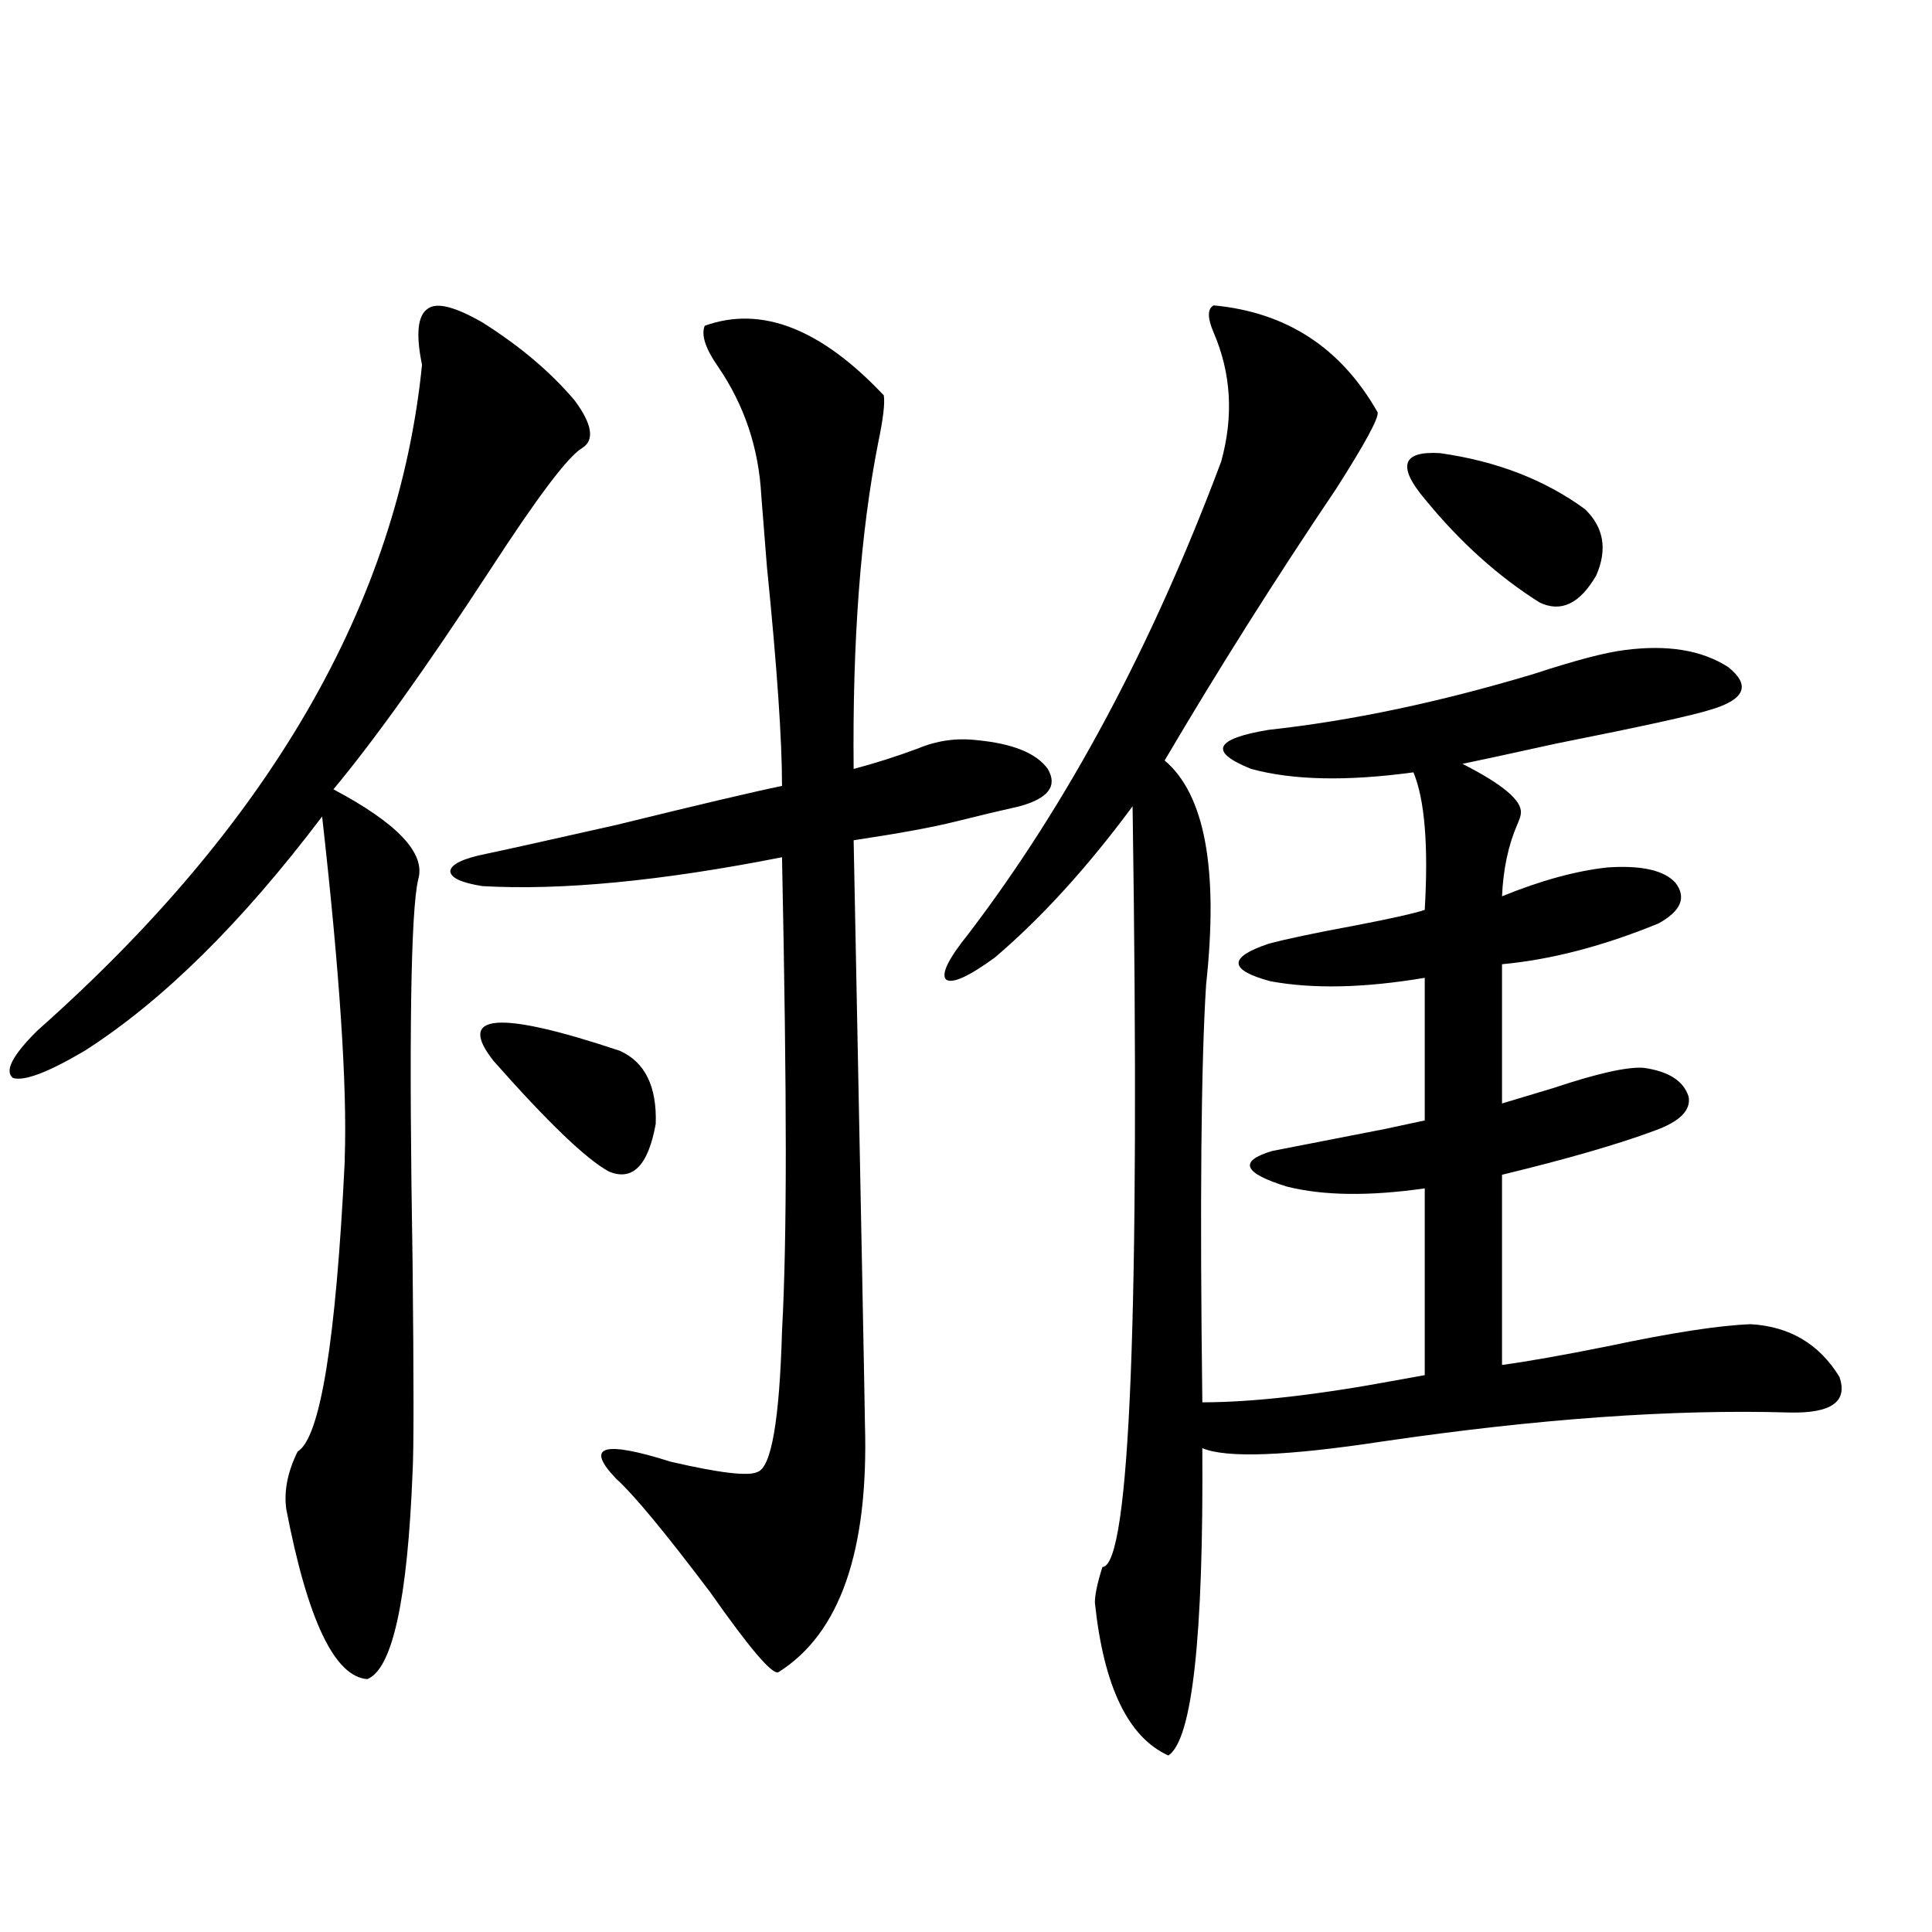 <?xml version="1.0" encoding="utf-8"?>
<!-- Generator: Adobe Illustrator 16.0.0, SVG Export Plug-In . SVG Version: 6.00 Build 0)  -->
<!DOCTYPE svg PUBLIC "-//W3C//DTD SVG 1.1//EN" "http://www.w3.org/Graphics/SVG/1.1/DTD/svg11.dtd">
<svg version="1.1" id="图层_1" xmlns="http://www.w3.org/2000/svg" xmlns:xlink="http://www.w3.org/1999/xlink" x="0px" y="0px"
	 width="1000px" height="1000px" viewBox="0 0 1000 1000" enable-background="new 0 0 1000 1000" xml:space="preserve">
<path d="M249.652,166.855c19.512,12.305,35.441,25.79,47.804,40.43c9.101,12.305,10.396,20.517,3.902,24.609
	c-7.164,4.106-23.094,25.2-47.804,63.281c-32.529,49.81-59.511,87.603-80.974,113.379c33.17,17.578,47.804,33.11,43.901,46.582
	c-3.902,16.411-4.878,82.617-2.927,198.633c0.641,60.946,0.641,96.981,0,108.105c-2.606,66.206-10.411,101.953-23.414,107.227
	c-16.92-1.181-30.898-30.474-41.95-87.891c-1.311-9.366,0.641-19.336,5.854-29.883c11.707-7.031,19.832-57.129,24.39-150.293v-1.758
	c1.296-36.914-2.606-95.801-11.707-176.66C125.098,477.7,84.123,518.13,43.804,543.906c-18.871,11.138-31.219,15.82-37.072,14.063
	c-4.558-3.516-0.335-11.714,12.683-24.609c120.317-106.636,186.657-221.484,199.02-344.531c-3.262-15.82-2.286-25.488,2.927-29.004
	C225.903,156.309,235.339,158.657,249.652,166.855z M364.771,168.613c29.268-10.547,60.151,1.47,92.681,36.035
	c0.641,4.106-0.335,12.305-2.927,24.609c-9.115,46.294-13.338,102.544-12.683,168.75c11.052-2.925,22.104-6.44,33.17-10.547
	c9.756-4.093,19.832-5.562,30.243-4.395c18.856,1.758,31.219,6.743,37.072,14.941c5.198,8.789,0.32,15.243-14.634,19.336
	c-10.411,2.349-21.463,4.985-33.17,7.91c-11.707,2.938-29.268,6.152-52.682,9.668c3.902,196.875,5.854,297.661,5.854,302.344
	c1.951,65.63-13.018,108.394-44.877,128.32c-3.262,1.167-14.969-12.606-35.121-41.309c-23.414-31.05-39.679-50.675-48.779-58.887
	c-16.265-16.987-6.829-19.913,28.292-8.789c25.365,5.864,40.319,7.622,44.877,5.273c7.149-2.335,11.372-26.655,12.683-72.949
	c1.296-23.429,1.951-54.492,1.951-93.164c0-38.081-0.655-88.77-1.951-152.051c-62.438,12.305-114.144,17.29-155.118,14.941
	c-11.066-1.758-16.585-4.395-16.585-7.91c0.641-3.516,6.829-6.44,18.536-8.789c8.445-1.758,30.884-6.729,67.315-14.941
	c42.926-10.547,71.538-17.276,85.852-20.215c0-24.019-2.606-61.812-7.805-113.379c-1.311-16.987-2.286-29.292-2.927-36.914
	c-1.311-24.609-8.78-46.87-22.438-66.797C365.092,180.341,362.82,173.31,364.771,168.613z M255.506,549.18
	c-19.512-24.609,2.271-26.367,65.364-5.273c13.003,5.864,19.177,18.457,18.536,37.793c-3.902,21.685-12.042,29.883-24.39,24.609
	C303.31,599.868,283.463,580.82,255.506,549.18z M628.18,158.066c37.713,3.516,66.005,21.973,84.876,55.371
	c0.641,2.938-6.509,16.122-21.463,39.551c-31.219,46.294-60.821,93.164-88.778,140.625c20.808,17.578,27.957,56.25,21.463,116.016
	c-2.606,41.021-3.262,113.091-1.951,216.211c26.006,0,59.511-3.804,100.485-11.426c6.494-1.167,11.372-2.046,14.634-2.637v-96.68
	c-28.627,4.106-52.361,3.817-71.218-0.879c-22.773-7.031-25.365-13.184-7.805-18.457c14.954-2.925,34.466-6.729,58.535-11.426
	c11.052-2.335,17.881-3.804,20.487-4.395v-73.828c-31.219,5.273-57.895,5.864-79.998,1.758
	c-21.463-5.851-21.798-12.305-0.976-19.336c8.445-2.335,23.734-5.562,45.853-9.668c18.201-3.516,29.908-6.152,35.121-7.91
	c1.951-33.398,0-57.129-5.854-71.191c-34.48,4.696-62.438,4.106-83.9-1.758c-22.118-8.789-19.191-15.519,8.78-20.215
	c42.926-4.683,88.778-14.351,137.558-29.004c21.463-7.031,37.072-11.124,46.828-12.305c22.104-2.925,39.999,0,53.657,8.789
	c11.707,9.38,8.78,16.699-8.78,21.973c-9.115,2.938-35.776,8.789-79.998,17.578c-26.676,5.864-42.926,9.38-48.779,10.547
	c20.808,10.547,30.884,19.048,30.243,25.488c0,1.181-0.655,3.228-1.951,6.152c-4.558,10.547-7.164,22.852-7.805,36.914
	c20.152-8.198,38.368-13.184,54.633-14.941c17.561-1.167,29.268,1.47,35.121,7.91c5.854,7.622,2.927,14.653-8.78,21.094
	c-28.627,11.728-55.608,18.759-80.974,21.094v72.07c5.854-1.758,14.634-4.395,26.341-7.91c22.759-7.608,38.368-11.124,46.828-10.547
	c13.003,1.758,20.808,6.743,23.414,14.941c1.296,7.031-4.558,12.896-17.561,17.578c-18.871,7.031-45.212,14.653-79.022,22.852
	v98.438c13.003-1.758,31.219-4.972,54.633-9.668c33.17-7.031,57.88-10.835,74.145-11.426c20.152,1.181,35.441,10.259,45.853,27.246
	c4.543,12.896-4.237,19.048-26.341,18.457c-59.846-1.758-129.753,3.228-209.751,14.941c-50.09,7.622-81.309,8.789-93.656,3.516
	c0.641,97.847-5.213,150.87-17.561,159.082c-20.822-9.38-33.505-35.747-38.048-79.102c0-4.106,1.296-10.259,3.902-18.457
	c14.299-0.577,19.512-131.836,15.609-393.75c-23.414,31.641-47.163,57.72-71.218,78.223c-13.658,9.97-22.118,13.774-25.365,11.426
	c-2.606-2.925,1.296-10.835,11.707-23.73c51.371-67.374,94.952-148.823,130.729-244.336c6.494-23.429,5.198-45.703-3.902-66.797
	C624.918,164.521,624.918,159.824,628.18,158.066z M737.445,258.262c-14.313-16.987-11.707-24.897,7.805-23.73
	c29.268,4.106,54.298,13.774,75.12,29.004c9.756,9.38,11.707,20.806,5.854,34.277c-8.46,14.653-18.216,19.336-29.268,14.063
	C775.493,298.403,755.646,280.536,737.445,258.262z"/>
</svg>
